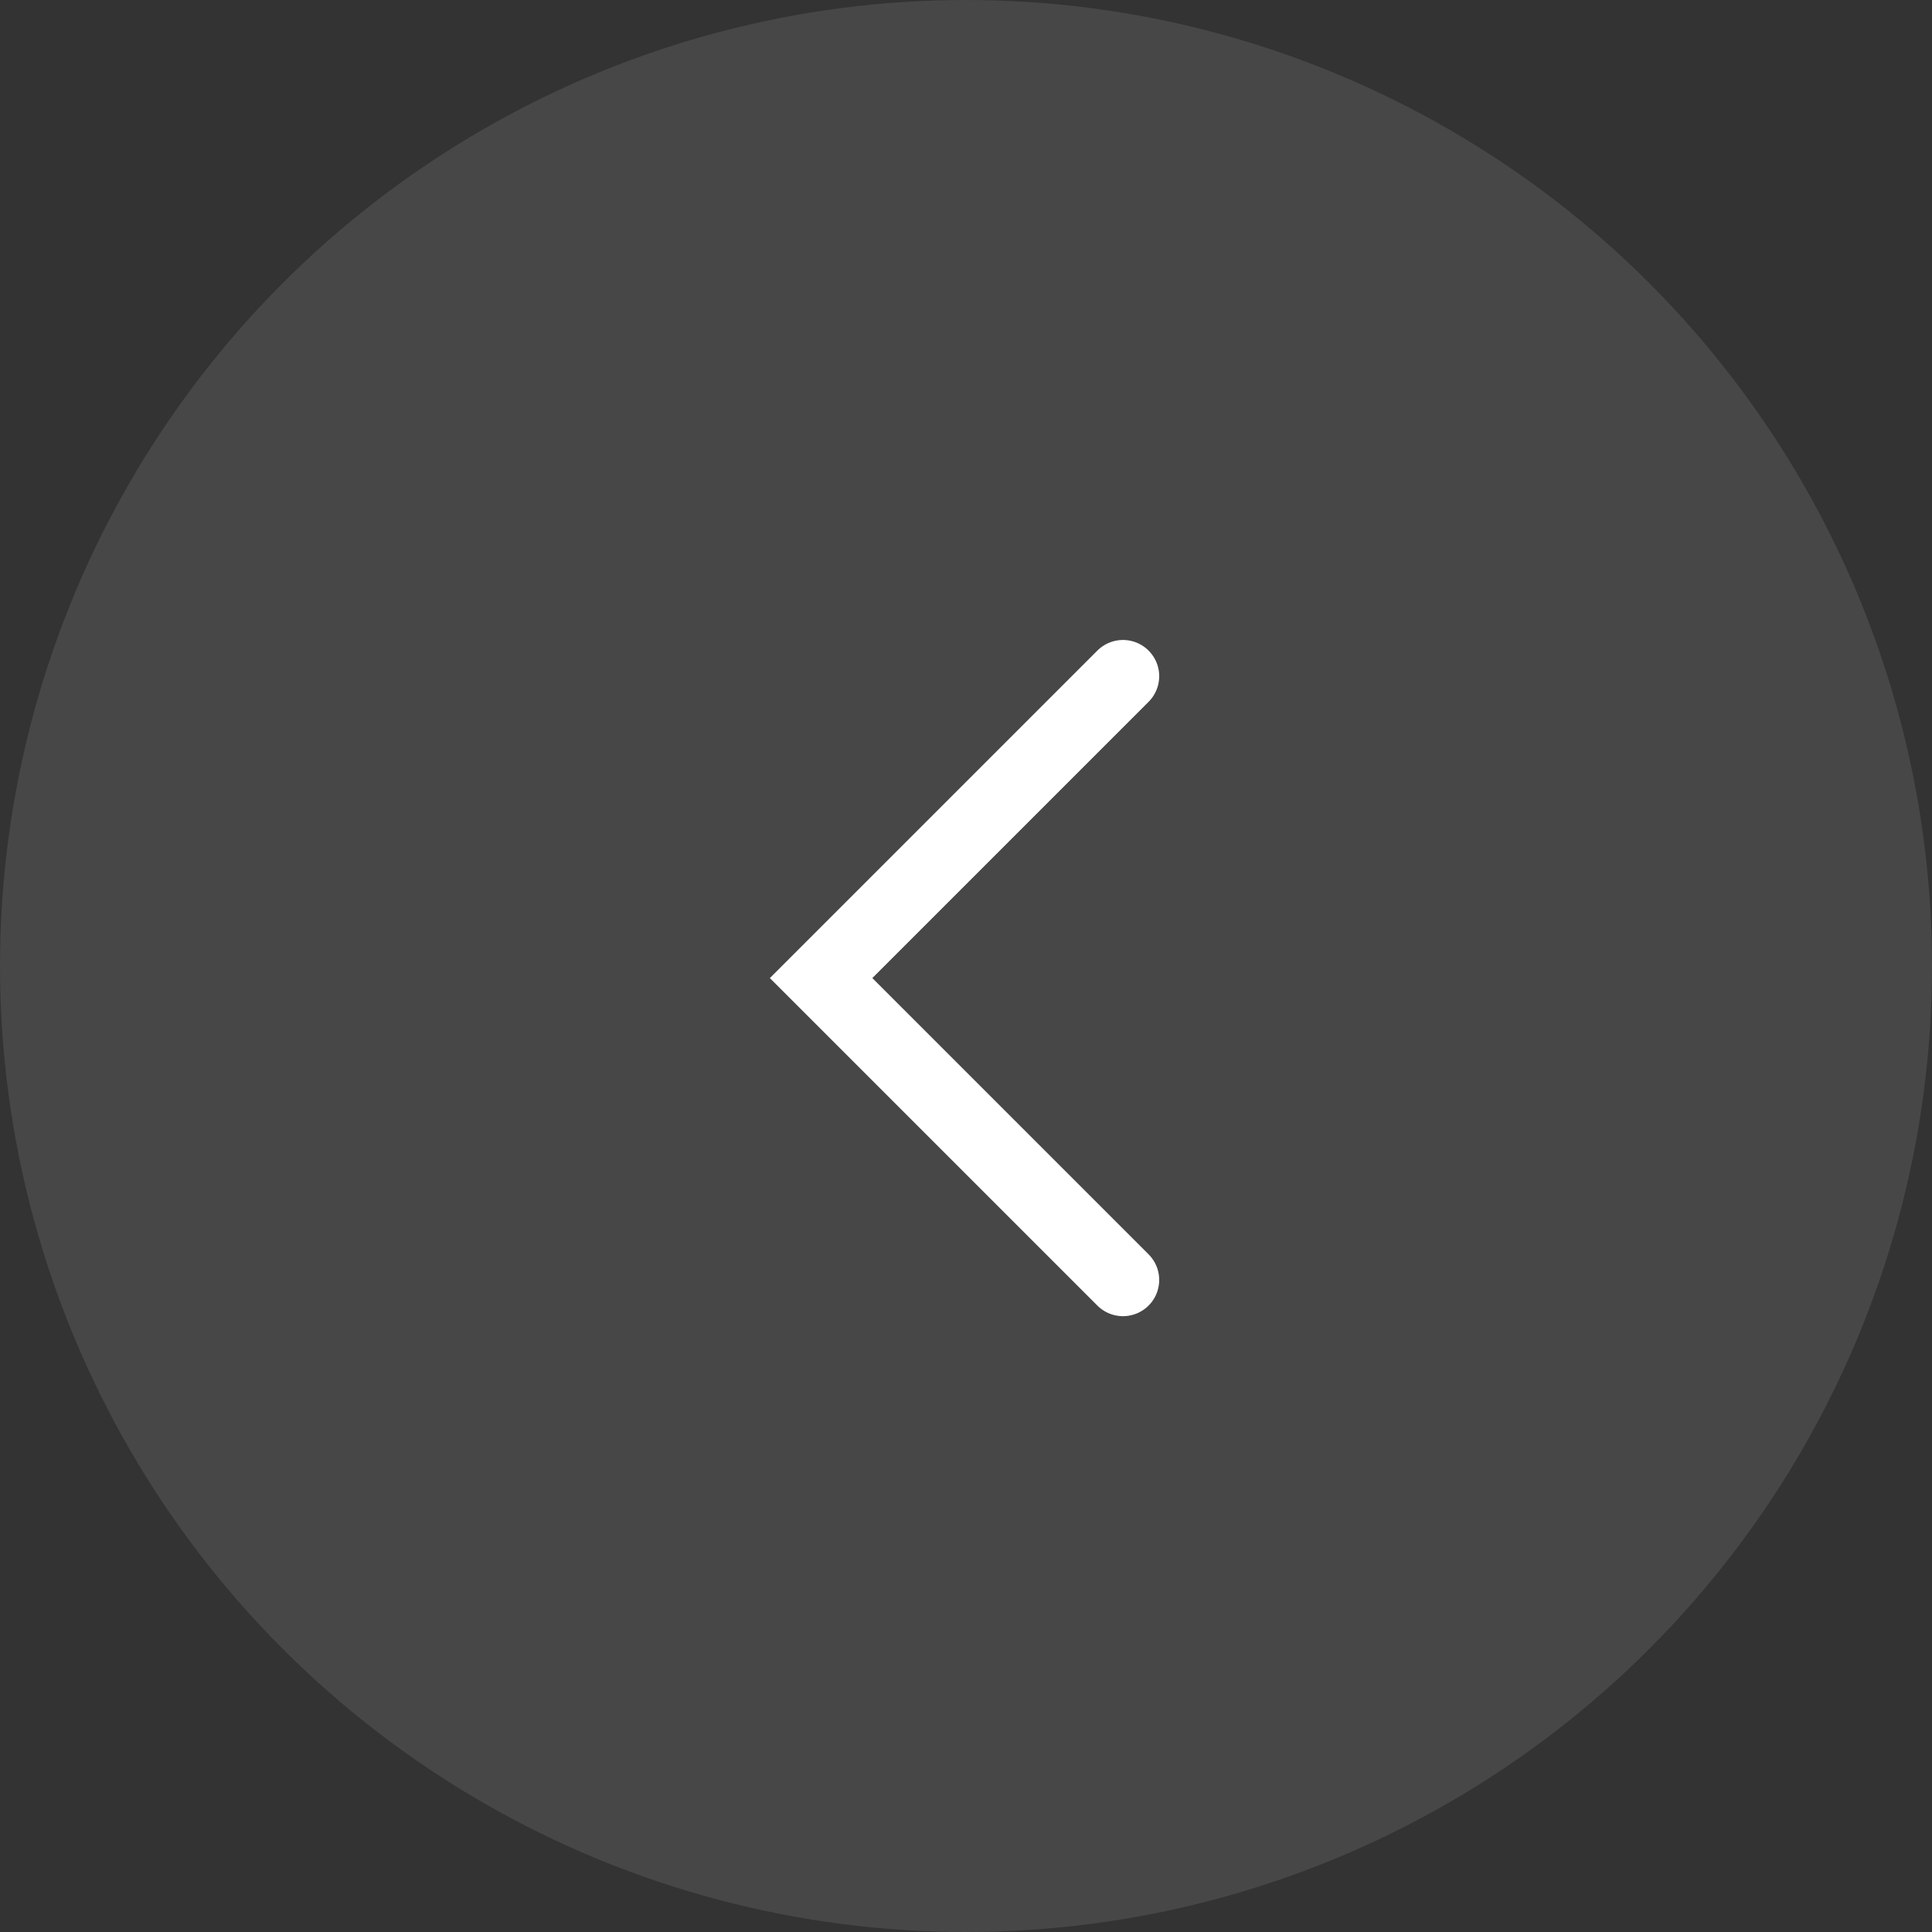<svg width="40" height="40" viewBox="0 0 40 40" fill="none" xmlns="http://www.w3.org/2000/svg">
<rect x="0" y="0" width="40" height="40" fill="#333333" stroke="none"/>
<circle opacity="0.1" cx="20" cy="20" r="20" fill="white"/>
<path d="M23.25 14L17 20.25L23.25 26.5" stroke="white" stroke-width="1.5" stroke-linecap="round"/>
</svg>
